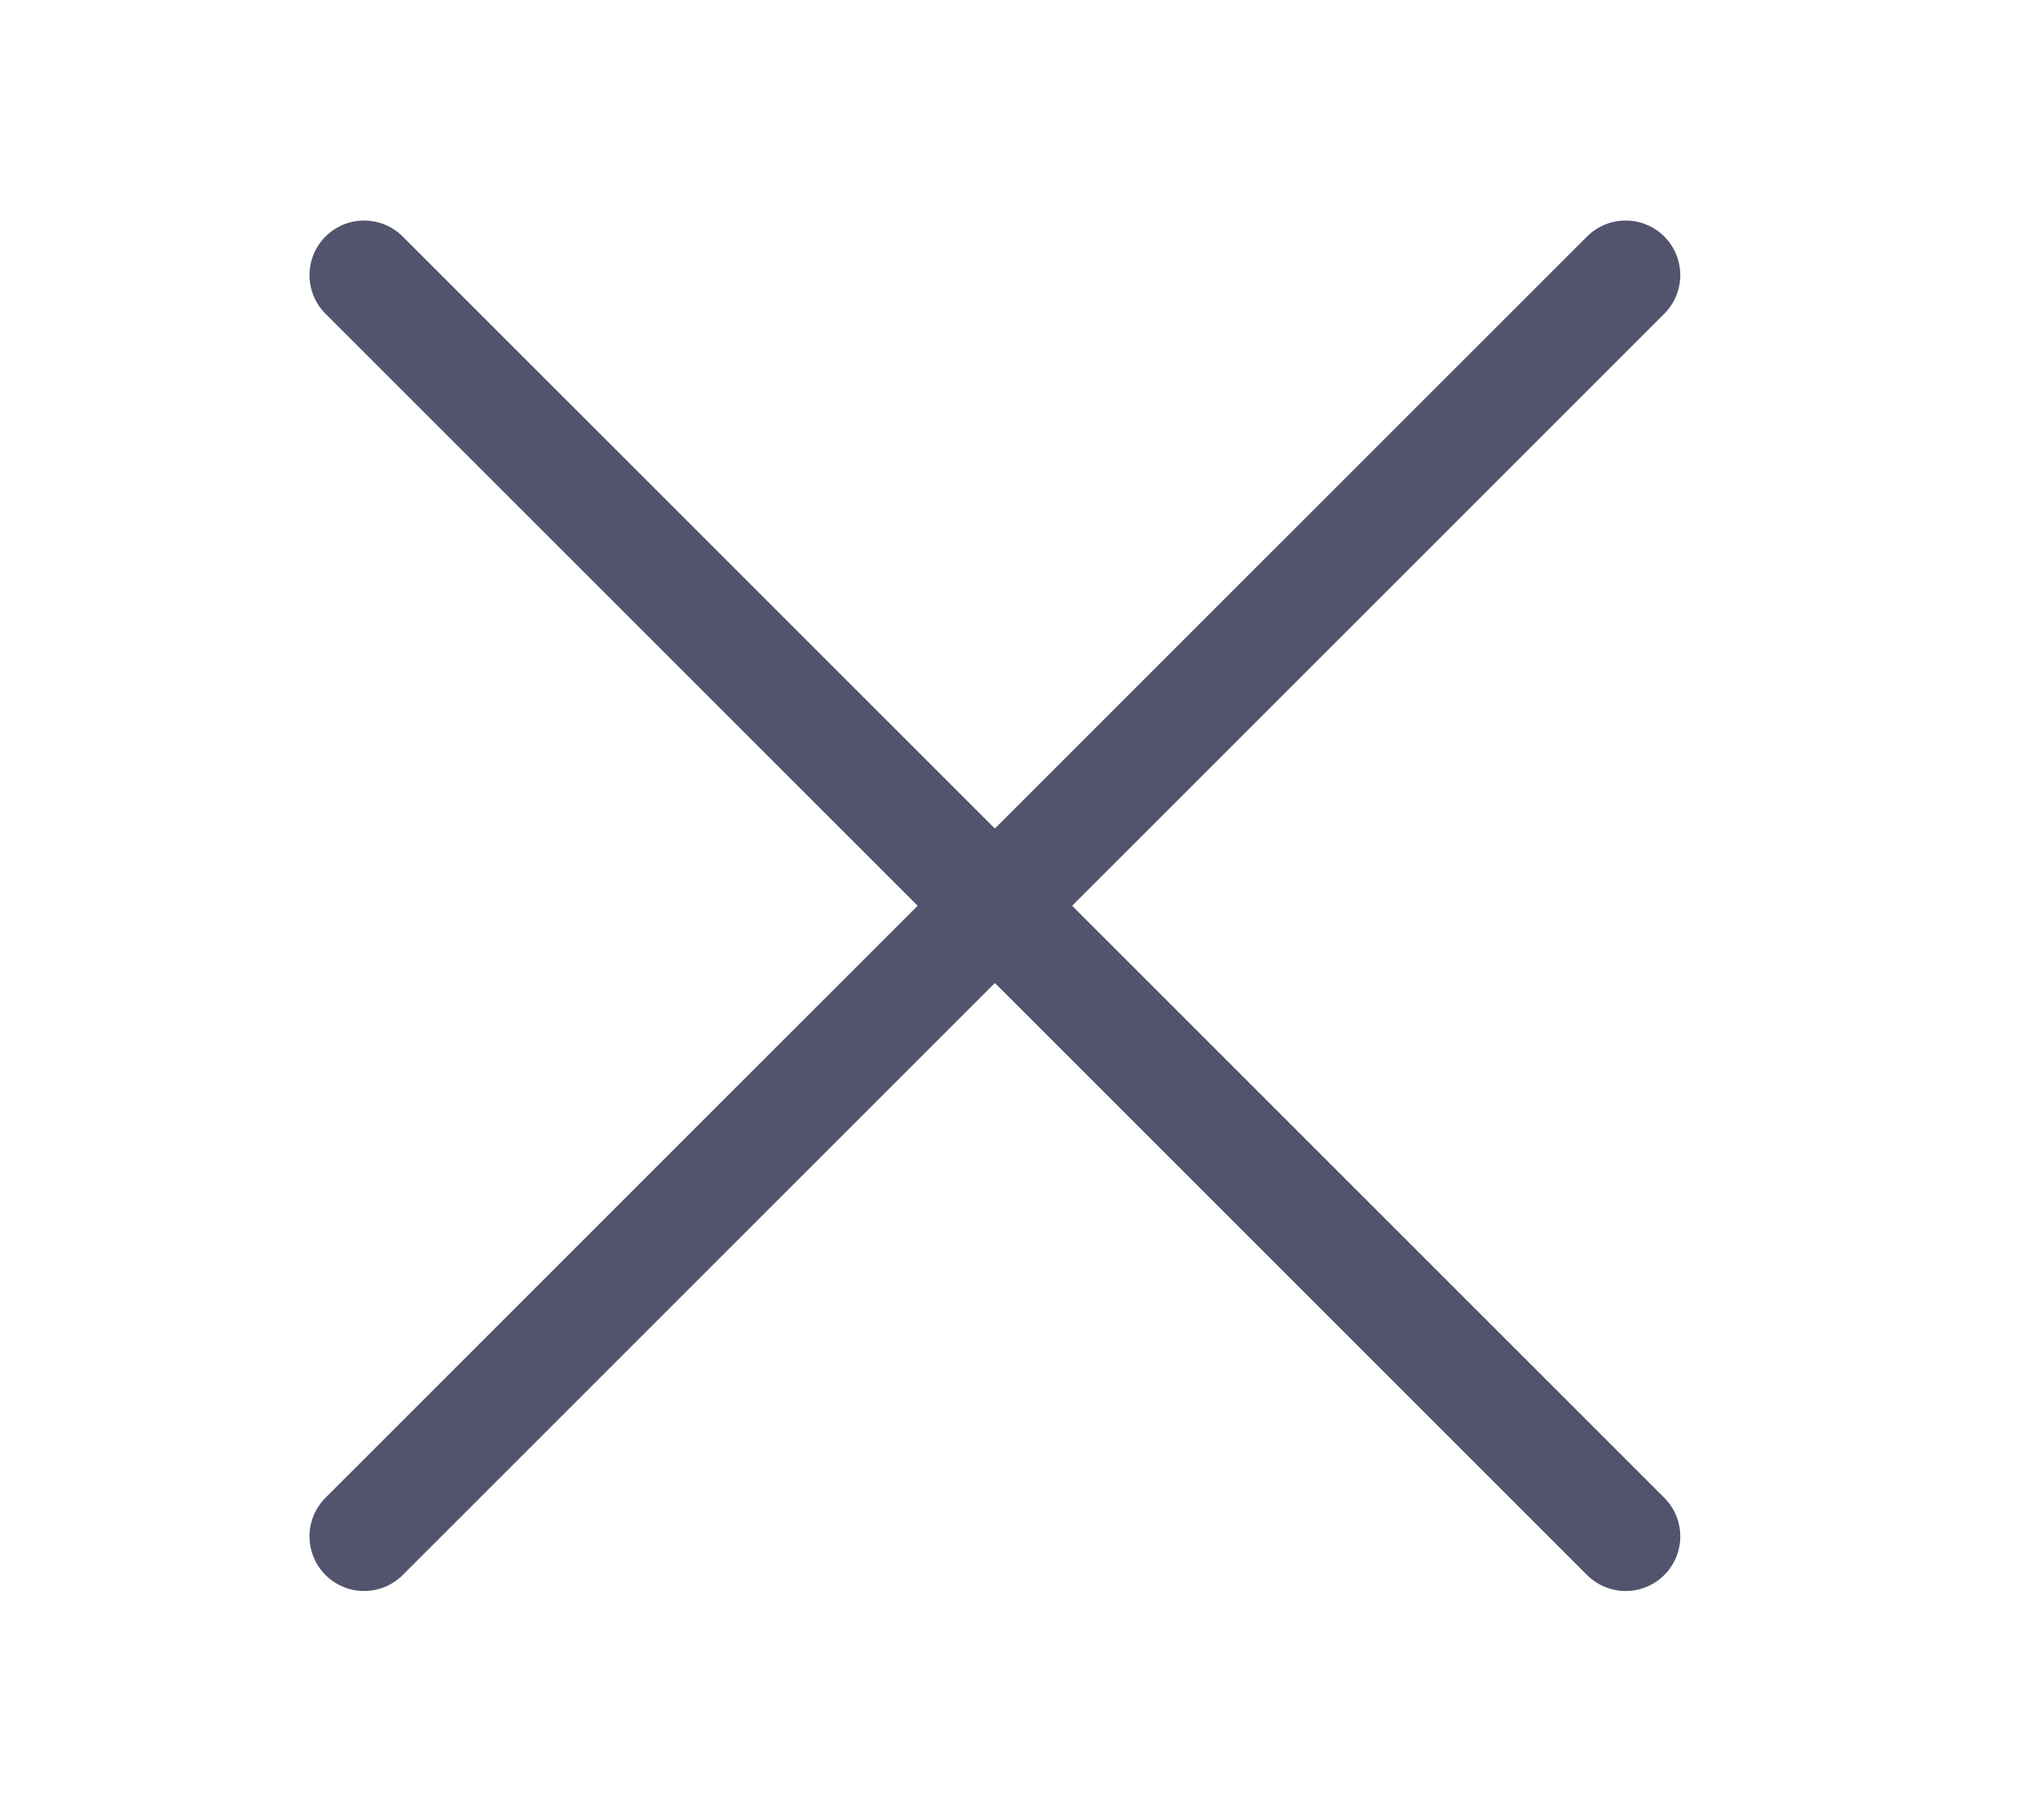 <svg width="28" height="25" viewBox="0 0 28 25" fill="none" xmlns="http://www.w3.org/2000/svg">
<path d="M5 21.103L22.324 3.779" stroke="#52536D" stroke-width="1.5" stroke-linecap="round" stroke-linejoin="round"/>
<path d="M5 3.779L22.324 21.103" stroke="#52536D" stroke-width="1.5" stroke-linecap="round" stroke-linejoin="round"/>
</svg>
